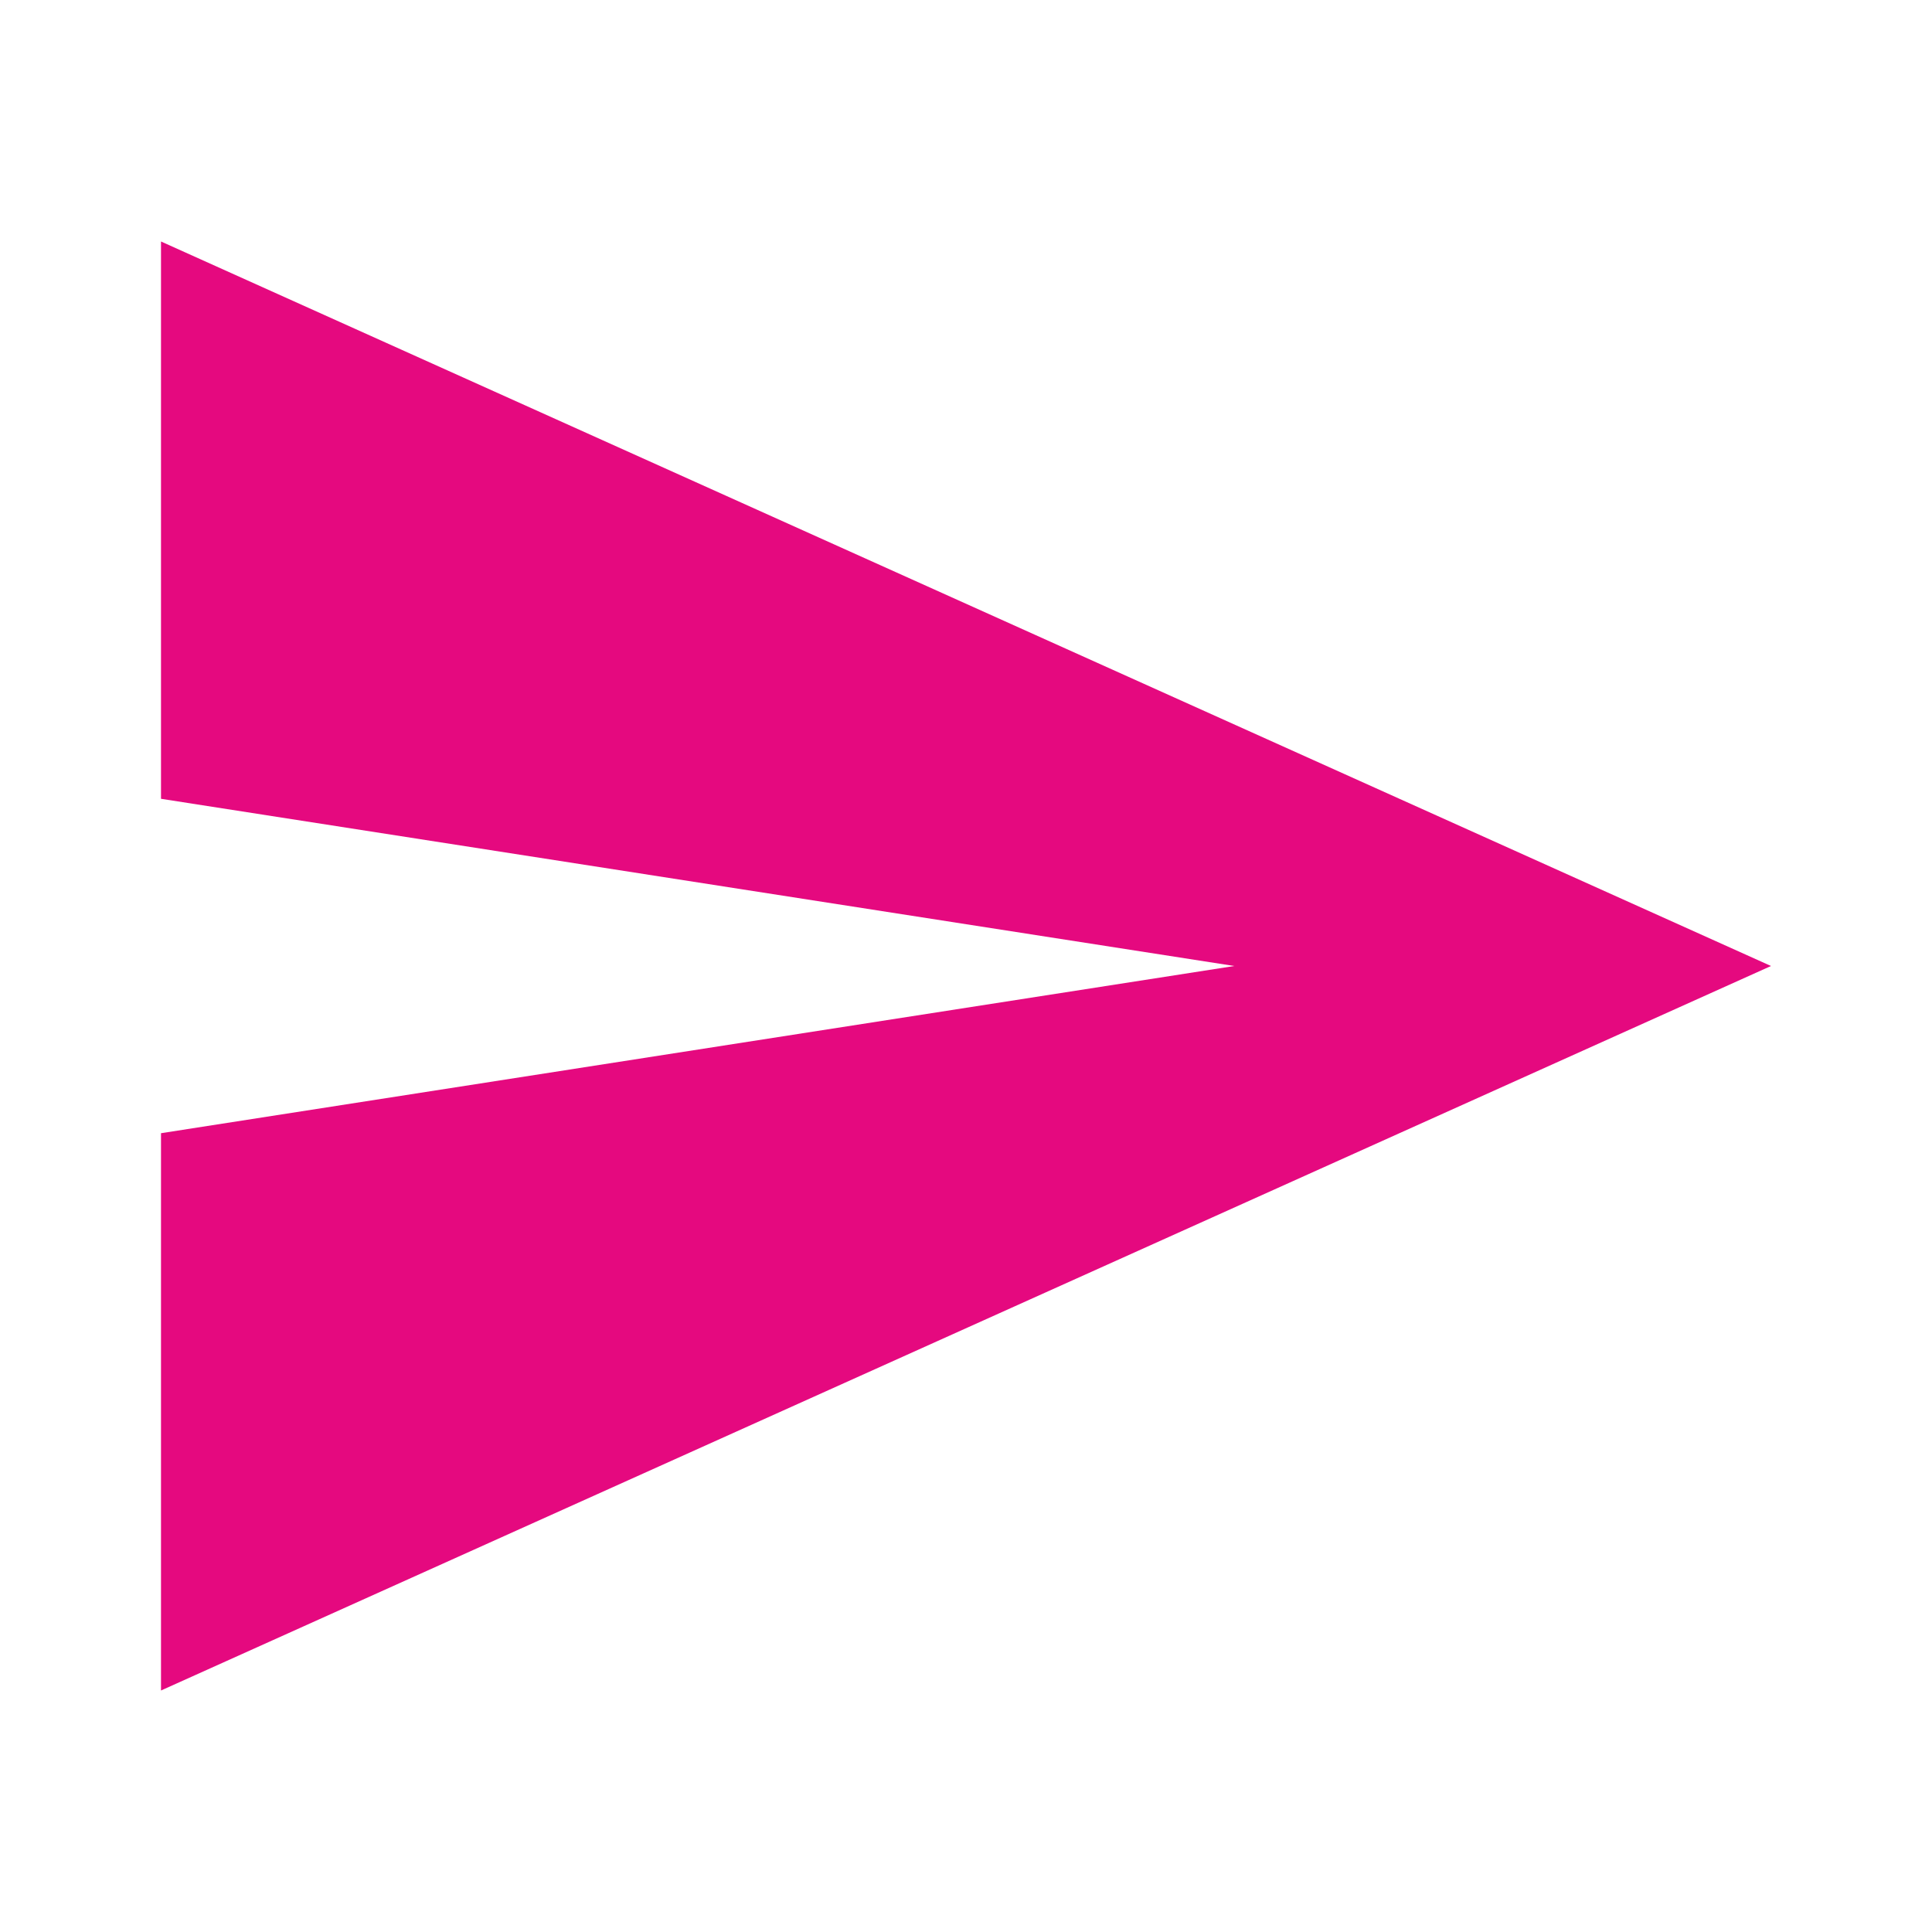 <?xml version="1.0" encoding="UTF-8"?> <svg xmlns="http://www.w3.org/2000/svg" width="24" height="24" viewBox="0 0 24 24" fill="none"> <path d="M2 21L22 12L2 3V9.923L15.333 12L2 14.077V21Z" fill="#E5097F"></path> </svg> 